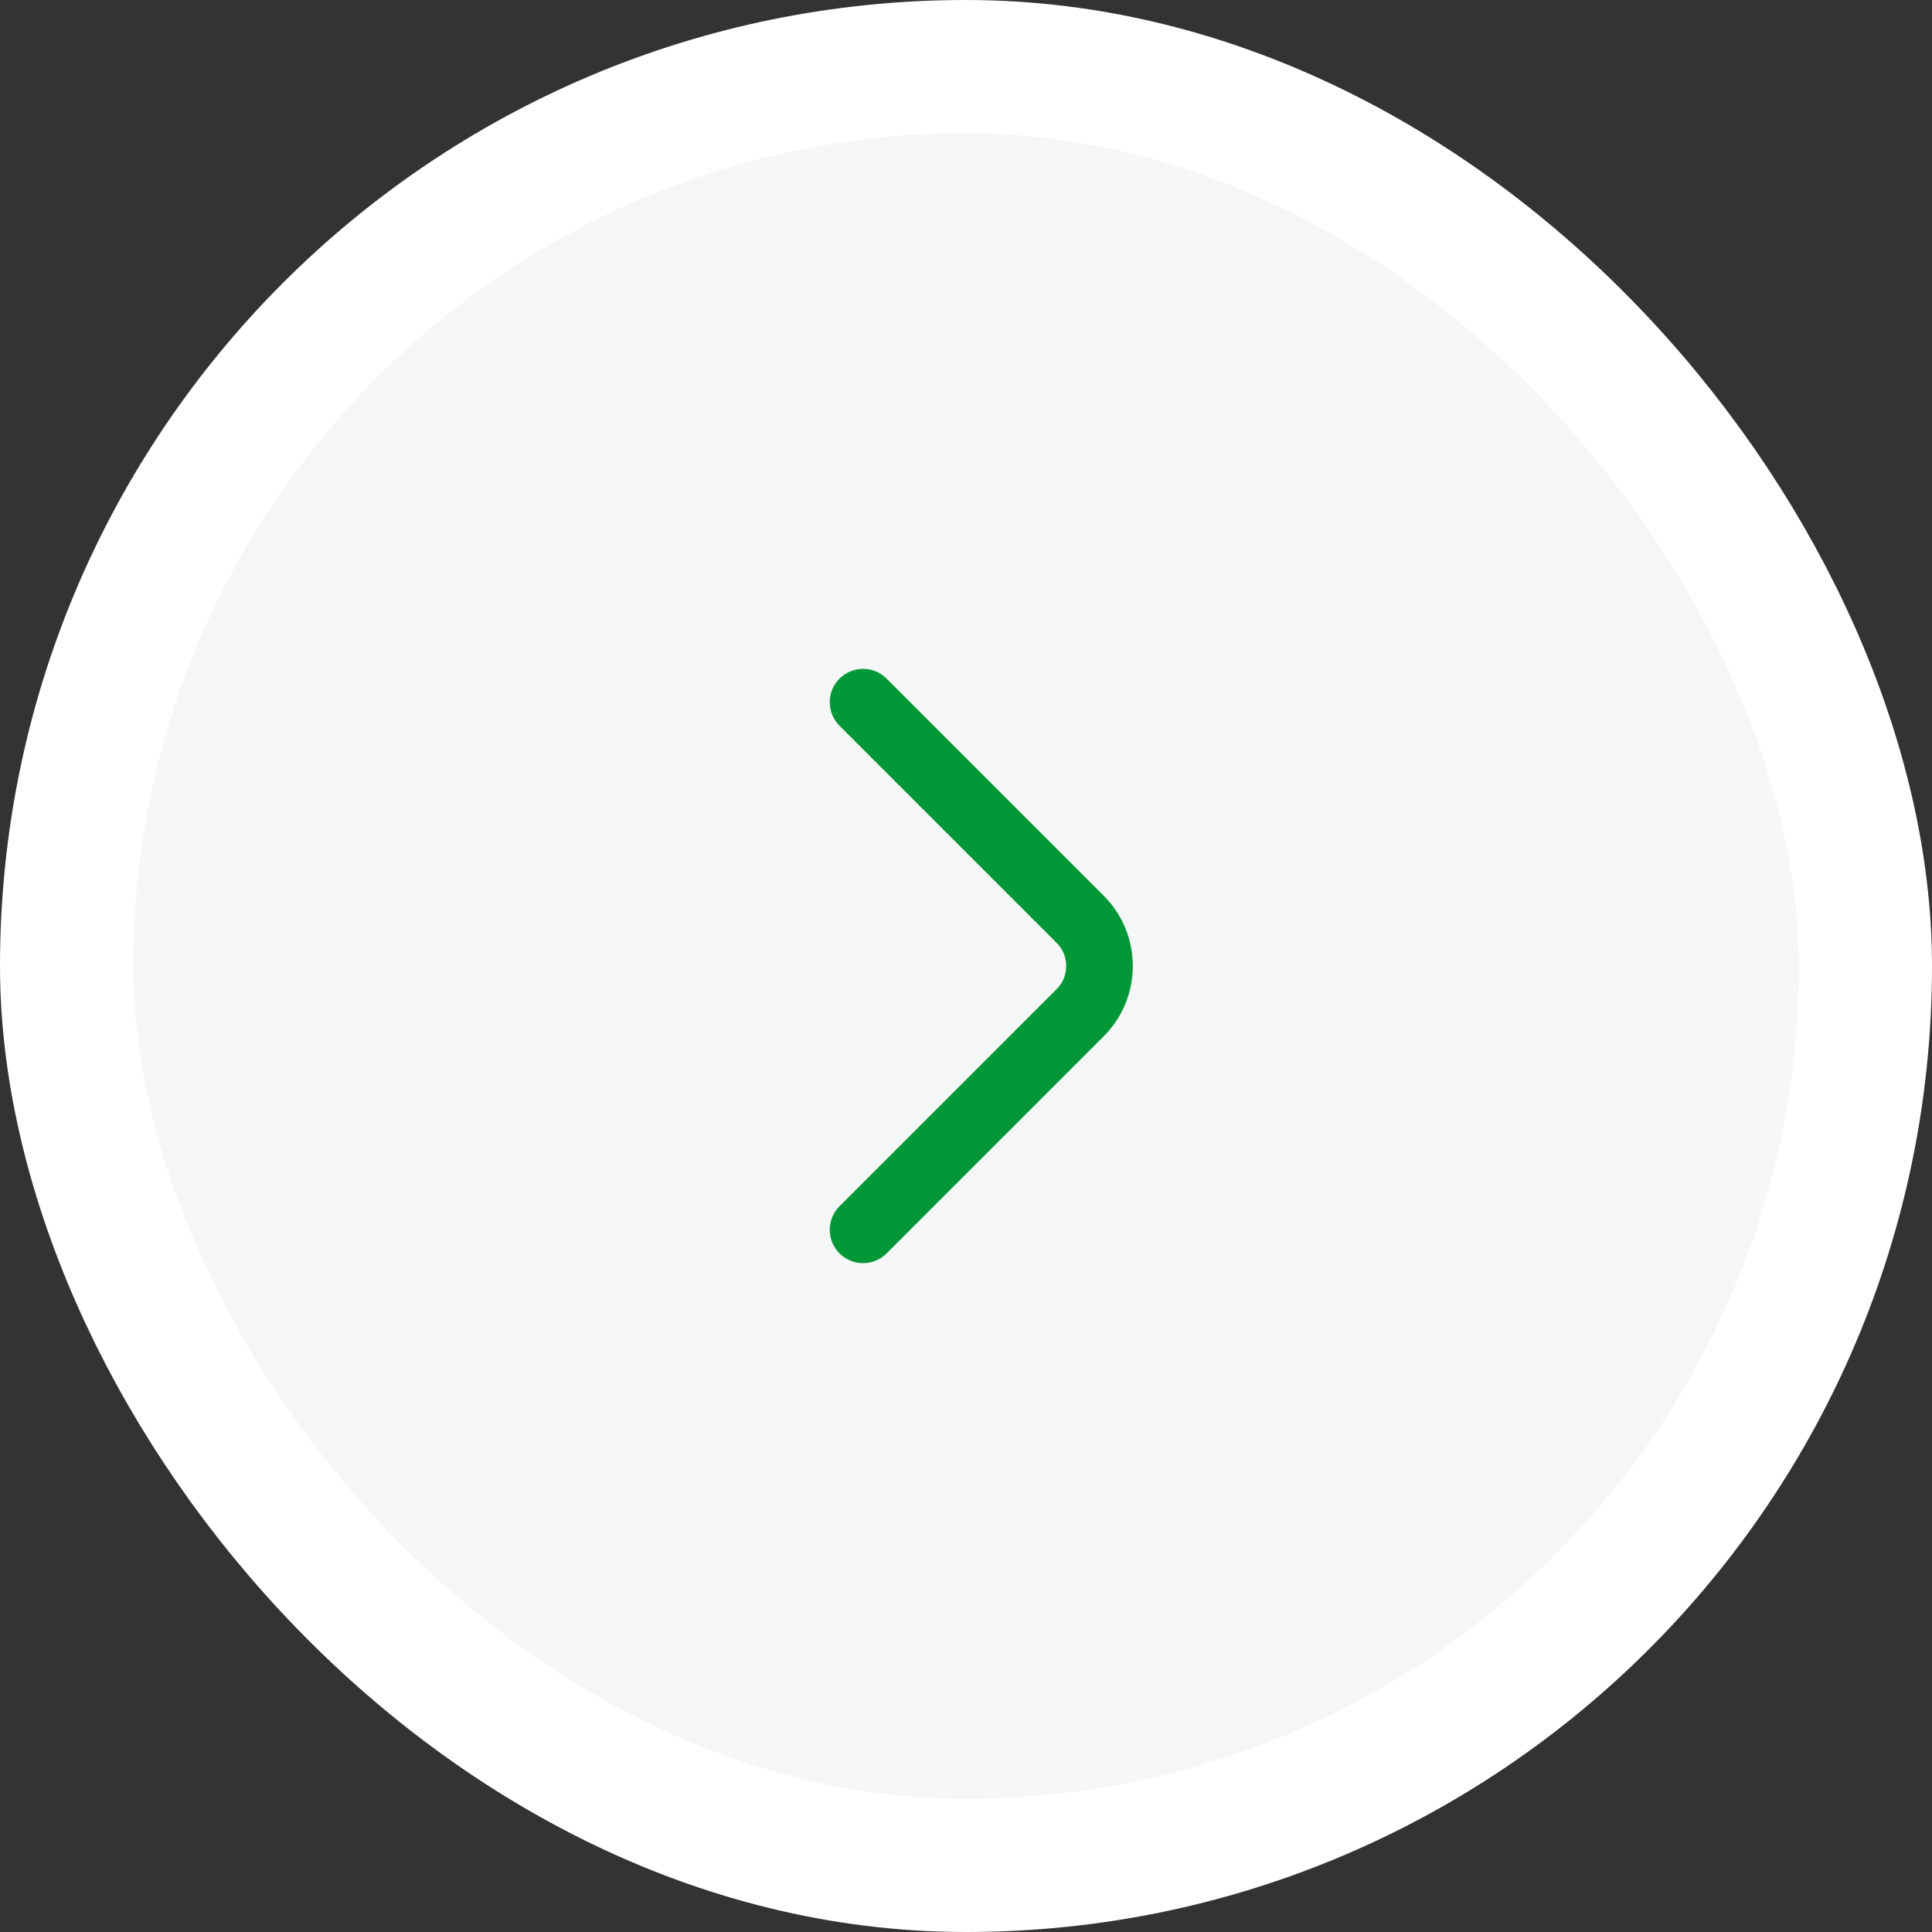 <?xml version="1.0" encoding="UTF-8"?> <svg xmlns="http://www.w3.org/2000/svg" width="58" height="58" viewBox="0 0 58 58" fill="none"><rect x="0" y="0" width="58" height="58" fill="#333333" stroke="none"/><rect x="2" y="2" width="54" height="54" rx="27" fill="#F4F6F7"></rect><rect x="2" y="2" width="54" height="54" rx="27" stroke="white" stroke-width="4"></rect><path d="M25.91 36.92L32.43 30.4C33.2 29.63 33.2 28.37 32.43 27.6L25.91 21.08" stroke="#009836" stroke-width="2" stroke-miterlimit="10" stroke-linecap="round" stroke-linejoin="round"></path></svg> 